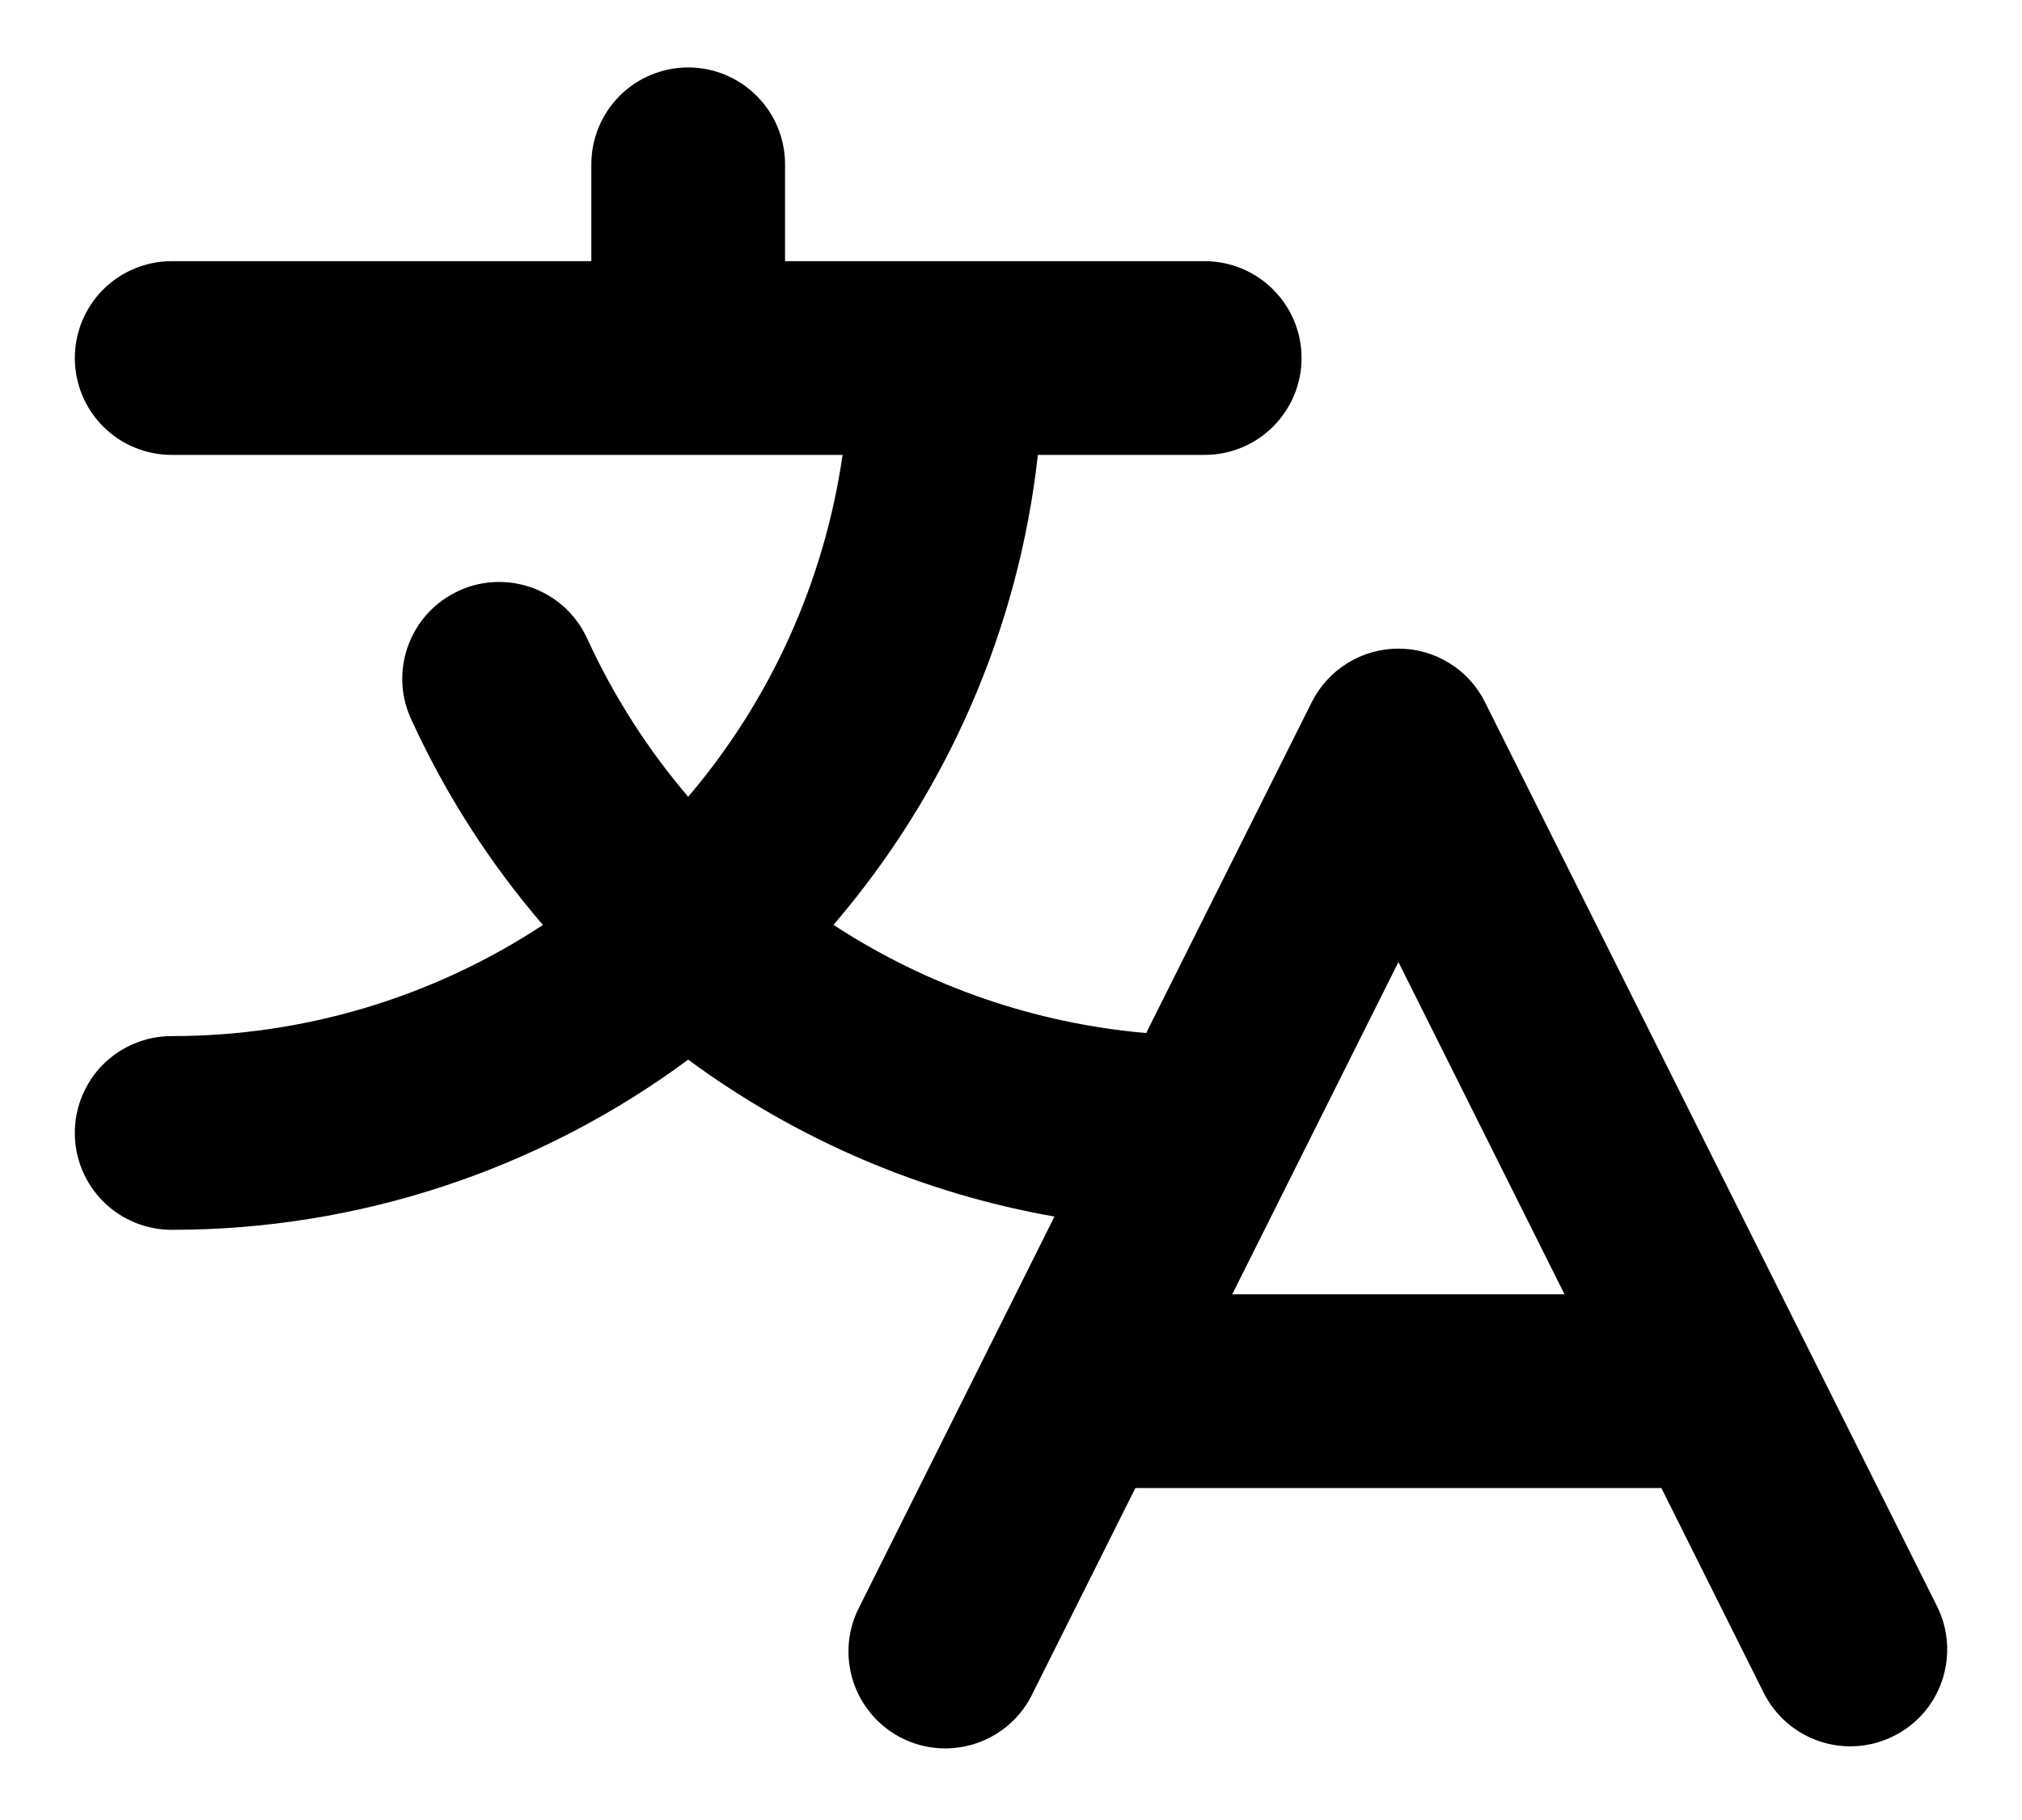 <svg width="20" height="18" viewBox="0 0 20 18" fill="none" xmlns="http://www.w3.org/2000/svg">
<path d="M19.159 15.885L14.688 6.944C14.609 6.785 14.487 6.651 14.335 6.558C14.184 6.464 14.01 6.415 13.832 6.415C13.654 6.415 13.48 6.464 13.329 6.558C13.177 6.651 13.055 6.785 12.975 6.944L11.337 10.217C10.234 10.121 9.171 9.753 8.244 9.147C9.37 7.836 10.075 6.216 10.266 4.499H11.916C12.17 4.499 12.414 4.398 12.593 4.218C12.773 4.039 12.874 3.795 12.874 3.541C12.874 3.287 12.773 3.043 12.593 2.864C12.414 2.684 12.17 2.583 11.916 2.583H7.765V1.625C7.765 1.371 7.664 1.127 7.484 0.948C7.305 0.768 7.061 0.667 6.807 0.667C6.553 0.667 6.309 0.768 6.129 0.948C5.95 1.127 5.849 1.371 5.849 1.625V2.583H1.698C1.444 2.583 1.2 2.684 1.02 2.864C0.841 3.043 0.74 3.287 0.74 3.541C0.74 3.795 0.841 4.039 1.02 4.218C1.2 4.398 1.444 4.499 1.698 4.499H8.334C8.154 5.747 7.625 6.919 6.807 7.88C6.408 7.413 6.075 6.893 5.817 6.335C5.766 6.218 5.693 6.112 5.601 6.023C5.509 5.935 5.4 5.865 5.281 5.819C5.162 5.774 5.035 5.752 4.907 5.756C4.779 5.76 4.654 5.789 4.538 5.843C4.422 5.896 4.317 5.972 4.231 6.066C4.145 6.16 4.078 6.27 4.035 6.391C3.992 6.511 3.973 6.639 3.98 6.766C3.987 6.894 4.02 7.018 4.076 7.133C4.411 7.862 4.847 8.54 5.37 9.148C4.28 9.866 3.003 10.248 1.698 10.247C1.444 10.247 1.2 10.348 1.02 10.527C0.841 10.707 0.74 10.95 0.74 11.205C0.74 11.459 0.841 11.702 1.02 11.882C1.2 12.062 1.444 12.163 1.698 12.163C3.537 12.164 5.328 11.574 6.807 10.48C7.879 11.27 9.119 11.801 10.43 12.032L8.504 15.885C8.444 15.998 8.407 16.122 8.396 16.249C8.385 16.376 8.399 16.504 8.438 16.626C8.477 16.748 8.54 16.86 8.623 16.957C8.706 17.054 8.808 17.134 8.922 17.191C9.036 17.248 9.161 17.282 9.288 17.29C9.416 17.298 9.543 17.281 9.664 17.239C9.785 17.197 9.896 17.132 9.991 17.046C10.086 16.961 10.163 16.857 10.217 16.742L11.23 14.717H16.433L17.445 16.742C17.559 16.969 17.758 17.142 17.999 17.222C18.24 17.303 18.503 17.284 18.73 17.17C18.958 17.057 19.131 16.858 19.211 16.616C19.291 16.375 19.273 16.112 19.159 15.885ZM12.188 12.801L13.832 9.515L15.475 12.801H12.188Z" fill="black"/>
</svg>

